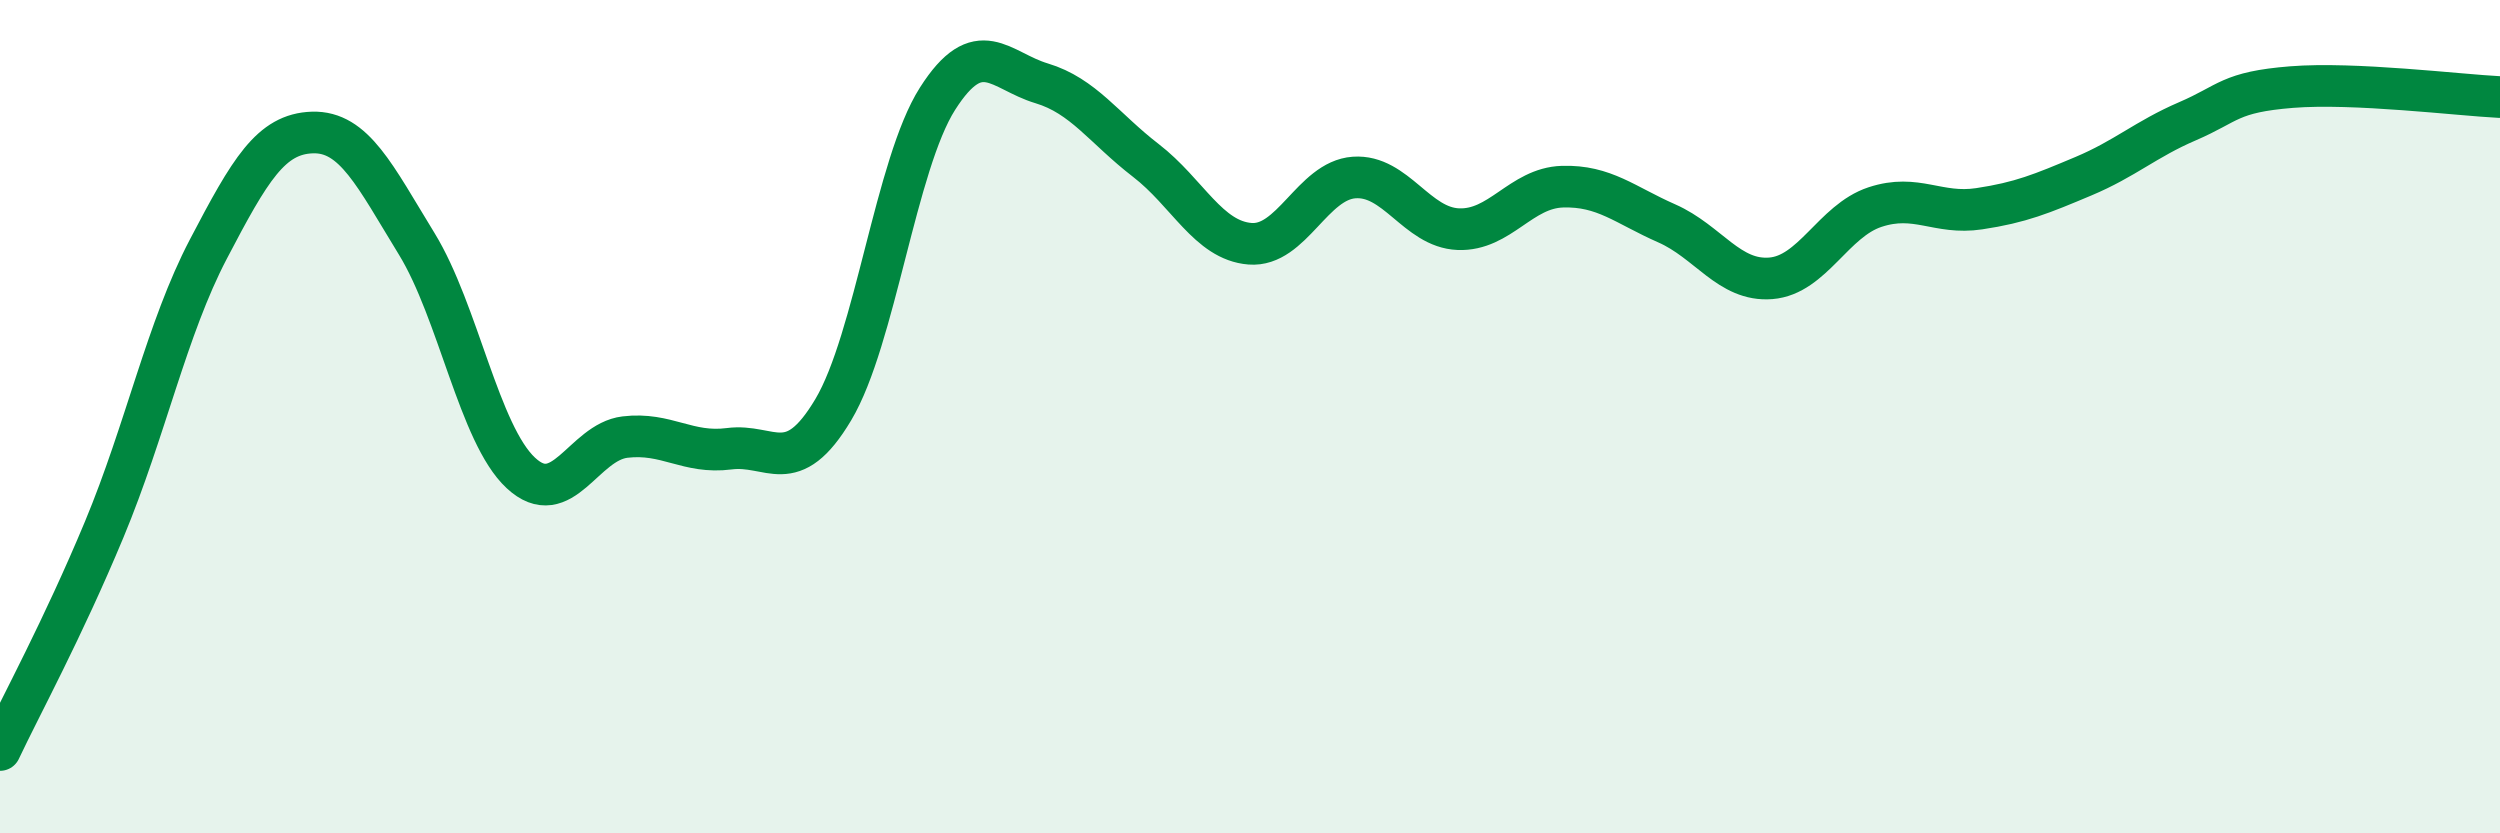 
    <svg width="60" height="20" viewBox="0 0 60 20" xmlns="http://www.w3.org/2000/svg">
      <path
        d="M 0,18 C 0.5,16.94 1.5,15.11 2.5,12.71 C 3.5,10.31 4,7.89 5,5.98 C 6,4.07 6.5,3.21 7.5,3.18 C 8.5,3.15 9,4.22 10,5.85 C 11,7.48 11.5,10.42 12.5,11.35 C 13.5,12.28 14,10.61 15,10.49 C 16,10.37 16.5,10.9 17.5,10.77 C 18.5,10.64 19,11.51 20,9.83 C 21,8.15 21.5,3.94 22.5,2.37 C 23.5,0.8 24,1.7 25,2 C 26,2.3 26.5,3.08 27.5,3.85 C 28.5,4.62 29,5.77 30,5.85 C 31,5.93 31.5,4.33 32.5,4.26 C 33.5,4.19 34,5.46 35,5.5 C 36,5.54 36.5,4.51 37.5,4.48 C 38.5,4.45 39,4.92 40,5.36 C 41,5.8 41.5,6.76 42.5,6.68 C 43.5,6.6 44,5.3 45,4.97 C 46,4.64 46.5,5.16 47.5,5.01 C 48.5,4.86 49,4.65 50,4.23 C 51,3.81 51.5,3.34 52.5,2.91 C 53.5,2.48 53.5,2.21 55,2.09 C 56.5,1.97 59,2.28 60,2.33L60 20L0 20Z"
        fill="#008740"
        opacity="0.1"
        stroke-linecap="round"
        stroke-linejoin="round"
      />
      <path
        d="M 0,18 C 0.5,16.94 1.5,15.11 2.5,12.71 C 3.5,10.31 4,7.89 5,5.98 C 6,4.07 6.5,3.21 7.5,3.18 C 8.5,3.15 9,4.22 10,5.85 C 11,7.48 11.5,10.42 12.5,11.35 C 13.5,12.28 14,10.61 15,10.49 C 16,10.37 16.5,10.9 17.5,10.77 C 18.5,10.64 19,11.51 20,9.83 C 21,8.15 21.5,3.94 22.5,2.37 C 23.5,0.8 24,1.7 25,2 C 26,2.3 26.5,3.08 27.5,3.85 C 28.5,4.62 29,5.77 30,5.85 C 31,5.93 31.5,4.33 32.5,4.26 C 33.5,4.19 34,5.46 35,5.5 C 36,5.54 36.5,4.51 37.5,4.48 C 38.5,4.45 39,4.92 40,5.36 C 41,5.8 41.5,6.76 42.5,6.68 C 43.5,6.6 44,5.3 45,4.97 C 46,4.64 46.5,5.16 47.5,5.01 C 48.5,4.86 49,4.65 50,4.23 C 51,3.81 51.5,3.34 52.5,2.91 C 53.5,2.48 53.5,2.21 55,2.09 C 56.5,1.97 59,2.28 60,2.33"
        stroke="#008740"
        stroke-width="1"
        fill="none"
        stroke-linecap="round"
        stroke-linejoin="round"
      />
    </svg>
  